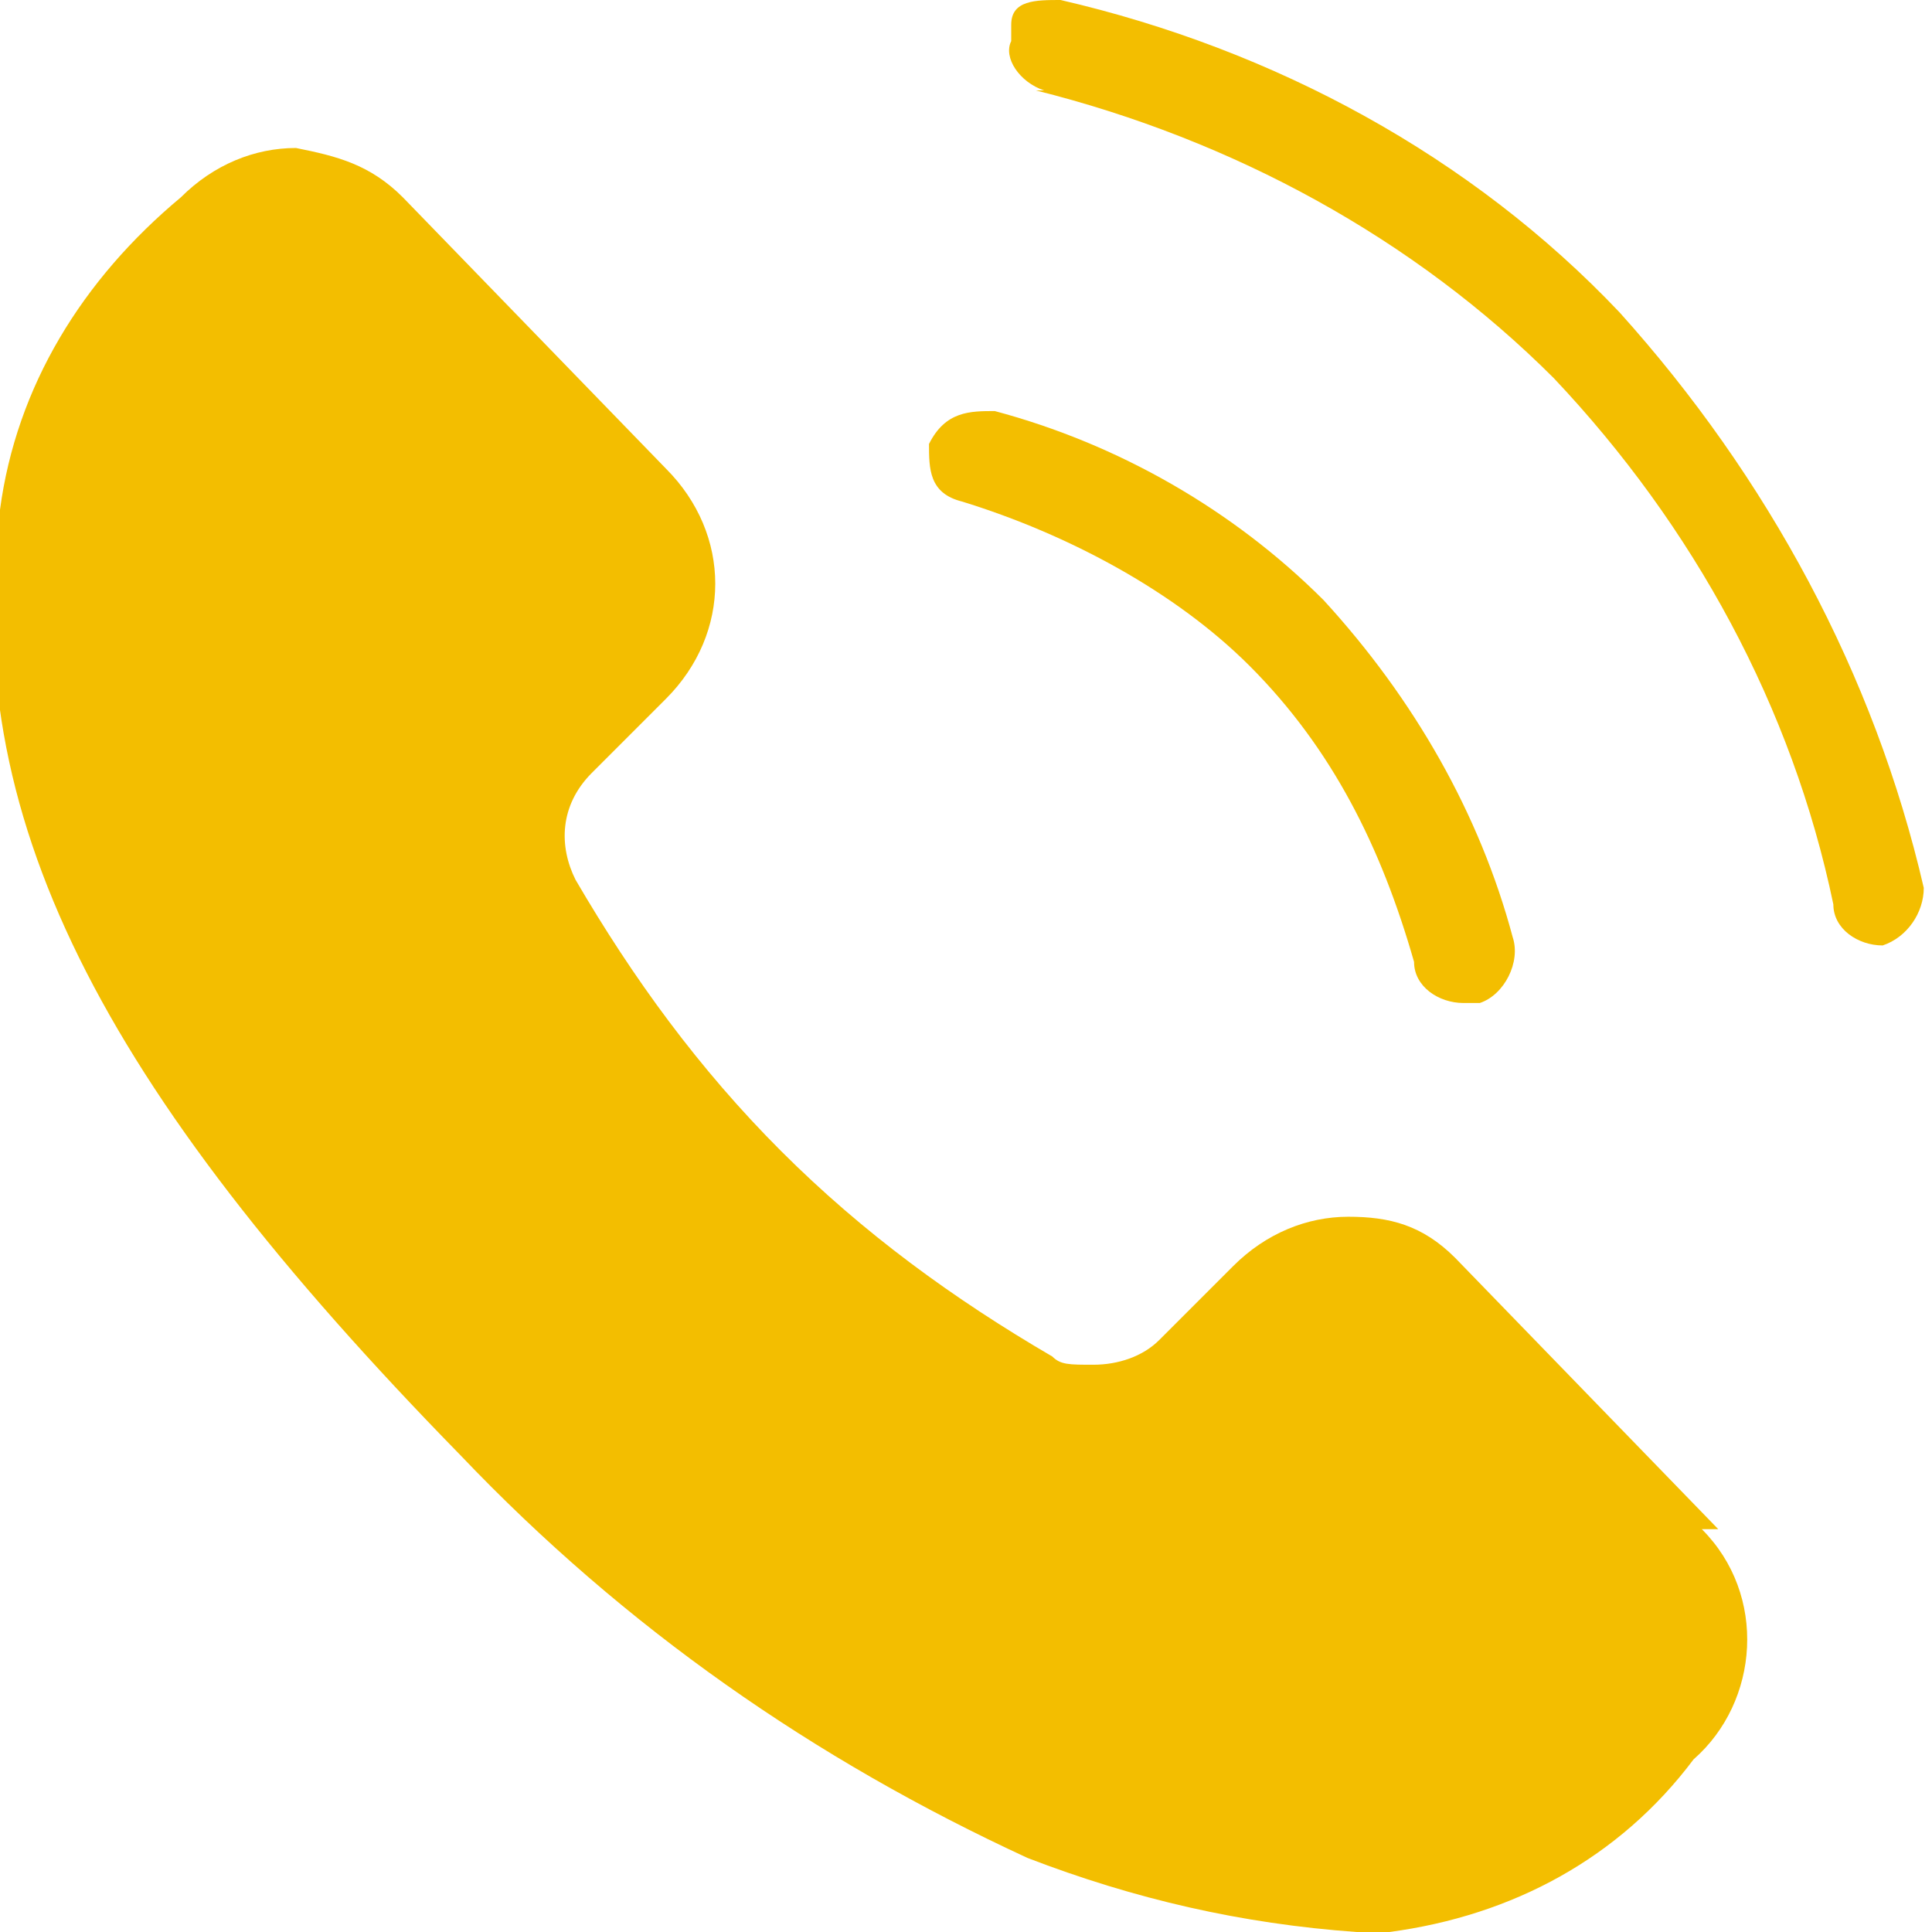 <?xml version="1.0" encoding="UTF-8"?>
<svg id="Calque_1" data-name="Calque 1" xmlns="http://www.w3.org/2000/svg" version="1.1" viewBox="0 0 23.5 23.5">
  <defs>
    <style>
      .cls-1 {
        fill: #f3be00;
        stroke-width: 0px;
      }
    </style>
  </defs>
  <g id="Groupe_4" data-name="Groupe 4">
    <g id="Groupe_3" data-name="Groupe 3">
      <path id="Tracé_22" data-name="Tracé 22" class="cls-1" d="M20.9,18.6l-3.2-3.3c-.4-.4-.8-.5-1.3-.5s-1,.2-1.4.6l-.9.9c-.2.2-.5.3-.8.3s-.4,0-.5-.1c-1.2-.7-2.3-1.5-3.3-2.5s-1.8-2.1-2.5-3.3c-.2-.4-.2-.9.2-1.3l.9-.9c.8-.8.8-2,0-2.8l-3.2-3.3c-.4-.4-.8-.5-1.3-.6-.5,0-1,.2-1.4.6C1,3.4.2,4.7,0,6.2c-.5,3.7,1.2,7,5.6,11.5,2,2.1,4.3,3.7,6.9,4.9,1.3.5,2.6.8,4,.9h.4c1.5-.2,2.8-.9,3.7-2.1.8-.7.9-2,.1-2.8"/>
      <path id="Tracé_23" data-name="Tracé 23" class="cls-1" d="M12.6,1.1c2.4.6,4.6,1.8,6.3,3.5,1.7,1.8,2.9,4,3.4,6.4,0,.3.3.5.6.5h0c.3-.1.5-.4.5-.7-.6-2.6-1.9-5-3.7-7C17.9,1.9,15.5.6,12.9,0,12.6,0,12.3,0,12.3.3v.2c-.1.2.1.5.4.6"/>
      <path id="Tracé_24" data-name="Tracé 24" class="cls-1" d="M11.7,6.1c1.3.4,2.6,1.1,3.5,2,1,1,1.6,2.2,2,3.6,0,.3.3.5.6.5h.2c.3-.1.5-.5.4-.8-.4-1.5-1.2-2.9-2.3-4.1-1.1-1.1-2.5-1.9-4-2.3-.3,0-.6,0-.8.4,0,.3,0,.6.4.7"/>
    </g>
  </g>
</svg>